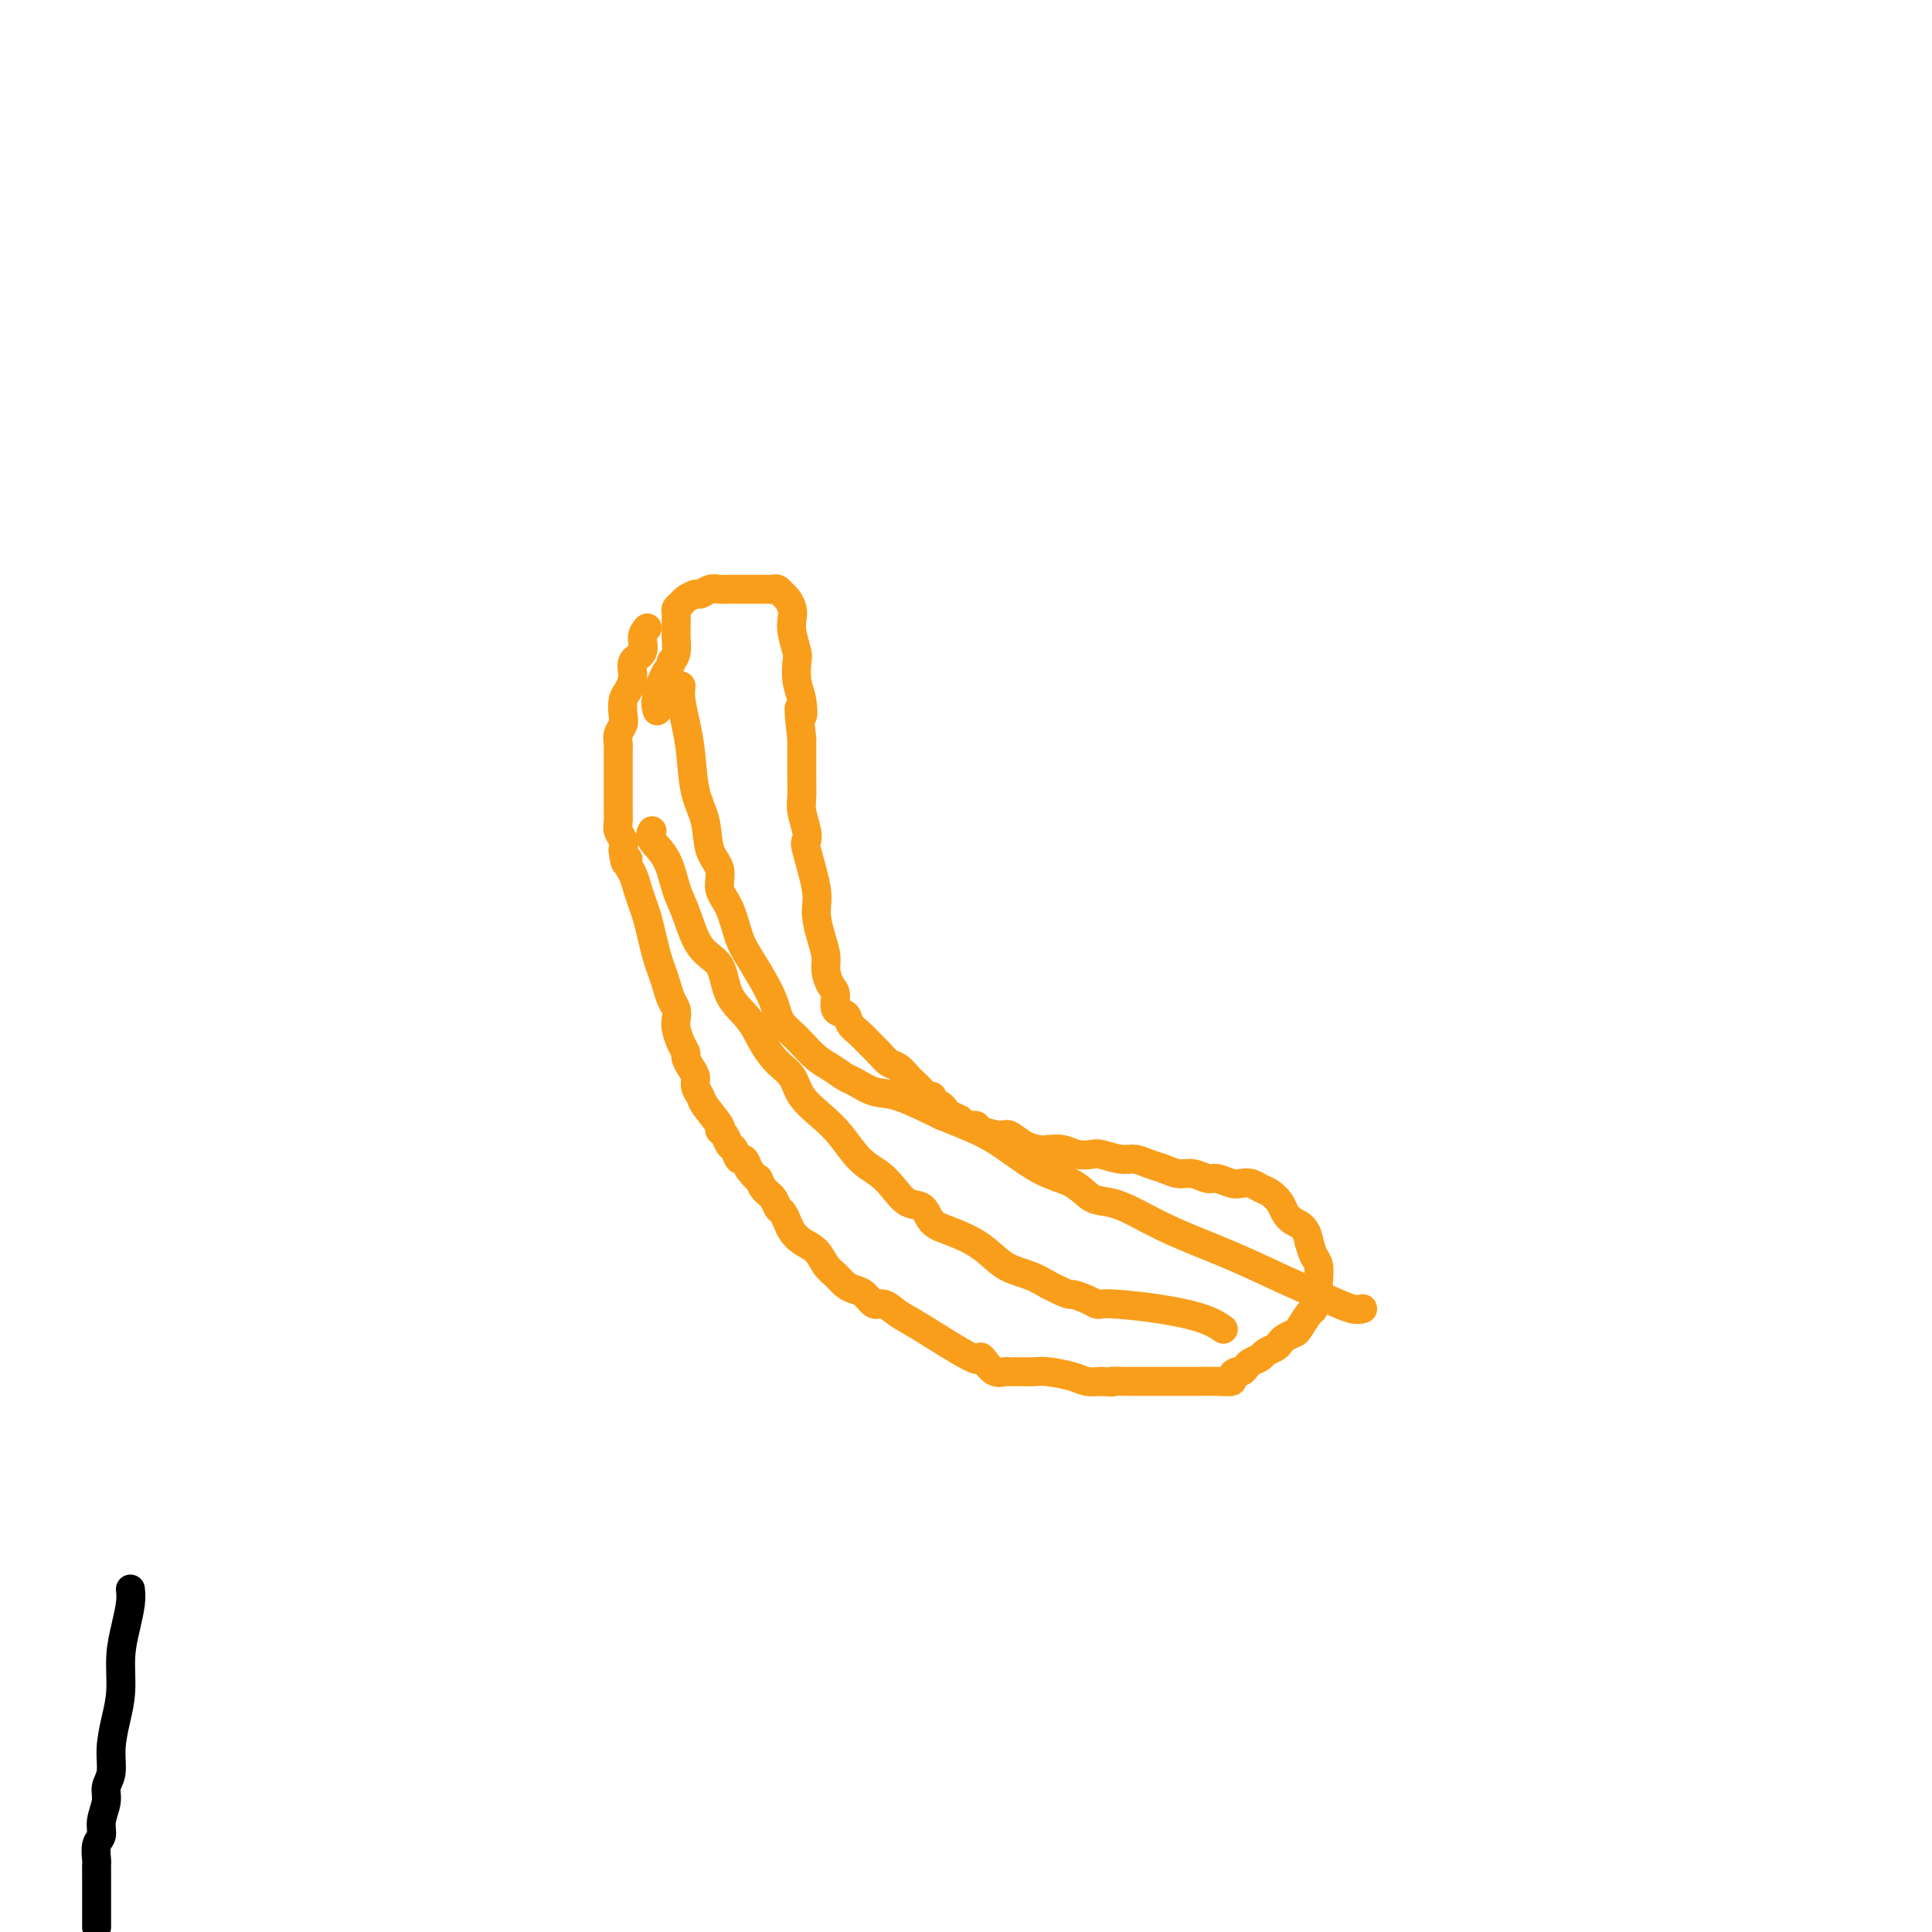 <svg viewBox='0 0 400 400' version='1.1' xmlns='http://www.w3.org/2000/svg' xmlns:xlink='http://www.w3.org/1999/xlink'><g fill='none' stroke='#000000' stroke-width='6' stroke-linecap='round' stroke-linejoin='round'><path d='M27,329c0.081,0.837 0.163,1.674 0,3c-0.163,1.326 -0.569,3.140 -1,5c-0.431,1.860 -0.885,3.765 -1,6c-0.115,2.235 0.109,4.800 0,7c-0.109,2.200 -0.550,4.033 -1,6c-0.450,1.967 -0.909,4.066 -1,6c-0.091,1.934 0.187,3.701 0,5c-0.187,1.299 -0.838,2.128 -1,3c-0.162,0.872 0.167,1.785 0,3c-0.167,1.215 -0.829,2.730 -1,4c-0.171,1.270 0.150,2.294 0,3c-0.150,0.706 -0.772,1.095 -1,2c-0.228,0.905 -0.061,2.325 0,3c0.061,0.675 0.016,0.603 0,1c-0.016,0.397 -0.004,1.262 0,2c0.004,0.738 0.001,1.350 0,2c-0.001,0.650 -0.000,1.340 0,2c0.000,0.660 0.000,1.291 0,2c-0.000,0.709 -0.000,1.497 0,2c0.000,0.503 0.000,0.723 0,1c-0.000,0.277 -0.000,0.613 0,1c0.000,0.387 0.000,0.825 0,1c-0.000,0.175 -0.000,0.088 0,0'/></g>
<g fill='none' stroke='#F99E1B' stroke-width='6' stroke-linecap='round' stroke-linejoin='round'><path d='M134,130c-0.485,0.548 -0.970,1.095 -1,2c-0.030,0.905 0.395,2.167 0,3c-0.395,0.833 -1.609,1.238 -2,2c-0.391,0.762 0.040,1.881 0,3c-0.040,1.119 -0.550,2.239 -1,3c-0.450,0.761 -0.838,1.163 -1,2c-0.162,0.837 -0.096,2.107 0,3c0.096,0.893 0.222,1.407 0,2c-0.222,0.593 -0.791,1.263 -1,2c-0.209,0.737 -0.056,1.541 0,2c0.056,0.459 0.015,0.574 0,1c-0.015,0.426 -0.004,1.165 0,2c0.004,0.835 0.001,1.767 0,2c-0.001,0.233 -0.000,-0.233 0,0c0.000,0.233 0.000,1.165 0,2c-0.000,0.835 0.000,1.575 0,2c-0.000,0.425 -0.001,0.537 0,1c0.001,0.463 0.004,1.279 0,2c-0.004,0.721 -0.015,1.348 0,2c0.015,0.652 0.056,1.329 0,2c-0.056,0.671 -0.207,1.334 0,2c0.207,0.666 0.774,1.333 1,2c0.226,0.667 0.113,1.333 0,2'/><path d='M129,176c0.394,4.127 0.879,2.446 1,2c0.121,-0.446 -0.122,0.344 0,1c0.122,0.656 0.610,1.179 1,2c0.390,0.821 0.682,1.942 1,3c0.318,1.058 0.663,2.054 1,3c0.337,0.946 0.668,1.842 1,3c0.332,1.158 0.666,2.579 1,4c0.334,1.421 0.668,2.842 1,4c0.332,1.158 0.664,2.054 1,3c0.336,0.946 0.678,1.943 1,3c0.322,1.057 0.625,2.173 1,3c0.375,0.827 0.822,1.363 1,2c0.178,0.637 0.085,1.374 0,2c-0.085,0.626 -0.164,1.140 0,2c0.164,0.860 0.570,2.065 1,3c0.430,0.935 0.885,1.601 1,2c0.115,0.399 -0.109,0.530 0,1c0.109,0.470 0.552,1.278 1,2c0.448,0.722 0.902,1.356 1,2c0.098,0.644 -0.160,1.296 0,2c0.160,0.704 0.740,1.458 1,2c0.260,0.542 0.202,0.870 1,2c0.798,1.130 2.451,3.061 3,4c0.549,0.939 -0.008,0.887 0,1c0.008,0.113 0.579,0.393 1,1c0.421,0.607 0.690,1.541 1,2c0.310,0.459 0.660,0.443 1,1c0.340,0.557 0.668,1.689 1,2c0.332,0.311 0.666,-0.197 1,0c0.334,0.197 0.667,1.098 1,2'/><path d='M155,242c1.968,2.677 1.889,1.868 2,2c0.111,0.132 0.411,1.204 1,2c0.589,0.796 1.467,1.315 2,2c0.533,0.685 0.722,1.535 1,2c0.278,0.465 0.644,0.546 1,1c0.356,0.454 0.700,1.280 1,2c0.300,0.720 0.556,1.333 1,2c0.444,0.667 1.078,1.387 2,2c0.922,0.613 2.134,1.120 3,2c0.866,0.880 1.387,2.132 2,3c0.613,0.868 1.319,1.351 2,2c0.681,0.649 1.336,1.465 2,2c0.664,0.535 1.335,0.791 2,1c0.665,0.209 1.322,0.373 2,1c0.678,0.627 1.377,1.718 2,2c0.623,0.282 1.172,-0.244 2,0c0.828,0.244 1.937,1.258 3,2c1.063,0.742 2.080,1.211 5,3c2.920,1.789 7.742,4.896 10,6c2.258,1.104 1.953,0.205 2,0c0.047,-0.205 0.447,0.285 1,1c0.553,0.715 1.260,1.656 2,2c0.740,0.344 1.514,0.092 2,0c0.486,-0.092 0.683,-0.026 1,0c0.317,0.026 0.753,0.010 1,0c0.247,-0.010 0.306,-0.013 1,0c0.694,0.013 2.023,0.042 3,0c0.977,-0.042 1.602,-0.156 3,0c1.398,0.156 3.569,0.580 5,1c1.431,0.420 2.123,0.834 3,1c0.877,0.166 1.938,0.083 3,0'/><path d='M228,286c3.684,0.309 1.894,0.083 2,0c0.106,-0.083 2.107,-0.022 3,0c0.893,0.022 0.678,0.006 1,0c0.322,-0.006 1.180,-0.002 2,0c0.820,0.002 1.600,0.001 3,0c1.400,-0.001 3.418,-0.003 5,0c1.582,0.003 2.728,0.011 4,0c1.272,-0.011 2.669,-0.041 4,0c1.331,0.041 2.594,0.151 3,0c0.406,-0.151 -0.047,-0.565 0,-1c0.047,-0.435 0.594,-0.890 1,-1c0.406,-0.110 0.671,0.125 1,0c0.329,-0.125 0.722,-0.611 1,-1c0.278,-0.389 0.442,-0.682 1,-1c0.558,-0.318 1.510,-0.663 2,-1c0.490,-0.337 0.516,-0.668 1,-1c0.484,-0.332 1.424,-0.664 2,-1c0.576,-0.336 0.788,-0.675 1,-1c0.212,-0.325 0.425,-0.637 1,-1c0.575,-0.363 1.512,-0.779 2,-1c0.488,-0.221 0.527,-0.248 1,-1c0.473,-0.752 1.381,-2.228 2,-3c0.619,-0.772 0.950,-0.839 1,-1c0.050,-0.161 -0.182,-0.417 0,-1c0.182,-0.583 0.778,-1.492 1,-2c0.222,-0.508 0.071,-0.614 0,-1c-0.071,-0.386 -0.060,-1.052 0,-2c0.060,-0.948 0.170,-2.178 0,-3c-0.170,-0.822 -0.620,-1.235 -1,-2c-0.380,-0.765 -0.690,-1.883 -1,-3'/><path d='M271,257c-0.568,-3.130 -1.986,-3.454 -3,-4c-1.014,-0.546 -1.622,-1.313 -2,-2c-0.378,-0.687 -0.524,-1.295 -1,-2c-0.476,-0.705 -1.281,-1.508 -2,-2c-0.719,-0.492 -1.351,-0.672 -2,-1c-0.649,-0.328 -1.314,-0.805 -2,-1c-0.686,-0.195 -1.394,-0.109 -2,0c-0.606,0.109 -1.110,0.240 -2,0c-0.890,-0.240 -2.167,-0.852 -3,-1c-0.833,-0.148 -1.223,0.168 -2,0c-0.777,-0.168 -1.941,-0.820 -3,-1c-1.059,-0.180 -2.015,0.110 -3,0c-0.985,-0.110 -2.001,-0.622 -3,-1c-0.999,-0.378 -1.982,-0.623 -3,-1c-1.018,-0.377 -2.072,-0.885 -3,-1c-0.928,-0.115 -1.732,0.161 -3,0c-1.268,-0.161 -3.001,-0.761 -4,-1c-0.999,-0.239 -1.264,-0.116 -2,0c-0.736,0.116 -1.943,0.226 -3,0c-1.057,-0.226 -1.964,-0.786 -3,-1c-1.036,-0.214 -2.200,-0.081 -3,0c-0.800,0.081 -1.234,0.110 -2,0c-0.766,-0.110 -1.864,-0.359 -3,-1c-1.136,-0.641 -2.311,-1.674 -3,-2c-0.689,-0.326 -0.891,0.053 -2,0c-1.109,-0.053 -3.126,-0.539 -4,-1c-0.874,-0.461 -0.605,-0.897 -1,-1c-0.395,-0.103 -1.452,0.126 -2,0c-0.548,-0.126 -0.585,-0.607 -1,-1c-0.415,-0.393 -1.207,-0.696 -2,-1'/><path d='M197,231c-2.520,-0.819 -1.319,0.135 -1,0c0.319,-0.135 -0.242,-1.359 -1,-2c-0.758,-0.641 -1.713,-0.701 -2,-1c-0.287,-0.299 0.093,-0.839 0,-1c-0.093,-0.161 -0.658,0.055 -1,0c-0.342,-0.055 -0.462,-0.381 -1,-1c-0.538,-0.619 -1.495,-1.531 -2,-2c-0.505,-0.469 -0.558,-0.496 -1,-1c-0.442,-0.504 -1.273,-1.486 -2,-2c-0.727,-0.514 -1.351,-0.560 -2,-1c-0.649,-0.440 -1.324,-1.274 -2,-2c-0.676,-0.726 -1.352,-1.344 -2,-2c-0.648,-0.656 -1.269,-1.348 -2,-2c-0.731,-0.652 -1.572,-1.262 -2,-2c-0.428,-0.738 -0.444,-1.604 -1,-2c-0.556,-0.396 -1.651,-0.321 -2,-1c-0.349,-0.679 0.047,-2.112 0,-3c-0.047,-0.888 -0.539,-1.231 -1,-2c-0.461,-0.769 -0.892,-1.965 -1,-3c-0.108,-1.035 0.107,-1.910 0,-3c-0.107,-1.090 -0.537,-2.396 -1,-4c-0.463,-1.604 -0.960,-3.506 -1,-5c-0.040,-1.494 0.378,-2.581 0,-5c-0.378,-2.419 -1.551,-6.169 -2,-8c-0.449,-1.831 -0.173,-1.742 0,-2c0.173,-0.258 0.242,-0.862 0,-2c-0.242,-1.138 -0.797,-2.811 -1,-4c-0.203,-1.189 -0.054,-1.896 0,-3c0.054,-1.104 0.015,-2.605 0,-4c-0.015,-1.395 -0.004,-2.684 0,-4c0.004,-1.316 0.002,-2.658 0,-4'/><path d='M166,153c-1.099,-9.663 -0.346,-5.819 0,-5c0.346,0.819 0.285,-1.387 0,-3c-0.285,-1.613 -0.795,-2.634 -1,-4c-0.205,-1.366 -0.107,-3.076 0,-4c0.107,-0.924 0.222,-1.064 0,-2c-0.222,-0.936 -0.780,-2.670 -1,-4c-0.220,-1.330 -0.100,-2.255 0,-3c0.100,-0.745 0.182,-1.310 0,-2c-0.182,-0.690 -0.627,-1.505 -1,-2c-0.373,-0.495 -0.675,-0.668 -1,-1c-0.325,-0.332 -0.672,-0.821 -1,-1c-0.328,-0.179 -0.636,-0.048 -1,0c-0.364,0.048 -0.784,0.013 -1,0c-0.216,-0.013 -0.228,-0.004 -1,0c-0.772,0.004 -2.304,0.001 -3,0c-0.696,-0.001 -0.556,-0.001 -1,0c-0.444,0.001 -1.471,0.004 -2,0c-0.529,-0.004 -0.560,-0.016 -1,0c-0.440,0.016 -1.287,0.060 -2,0c-0.713,-0.060 -1.290,-0.223 -2,0c-0.710,0.223 -1.553,0.833 -2,1c-0.447,0.167 -0.498,-0.110 -1,0c-0.502,0.110 -1.455,0.606 -2,1c-0.545,0.394 -0.682,0.686 -1,1c-0.318,0.314 -0.817,0.649 -1,1c-0.183,0.351 -0.048,0.716 0,1c0.048,0.284 0.010,0.485 0,1c-0.010,0.515 0.008,1.344 0,2c-0.008,0.656 -0.041,1.138 0,2c0.041,0.862 0.154,2.103 0,3c-0.154,0.897 -0.577,1.448 -1,2'/><path d='M139,137c-0.569,2.209 -0.493,1.231 -1,2c-0.507,0.769 -1.598,3.284 -2,5c-0.402,1.716 -0.115,2.633 0,3c0.115,0.367 0.057,0.183 0,0'/><path d='M141,142c-0.087,0.829 -0.174,1.658 0,3c0.174,1.342 0.609,3.199 1,5c0.391,1.801 0.740,3.548 1,6c0.260,2.452 0.432,5.608 1,8c0.568,2.392 1.531,4.020 2,6c0.469,1.980 0.443,4.312 1,6c0.557,1.688 1.695,2.733 2,4c0.305,1.267 -0.224,2.758 0,4c0.224,1.242 1.201,2.236 2,4c0.799,1.764 1.418,4.296 2,6c0.582,1.704 1.125,2.578 2,4c0.875,1.422 2.083,3.392 3,5c0.917,1.608 1.543,2.852 2,4c0.457,1.148 0.744,2.198 1,3c0.256,0.802 0.480,1.355 1,2c0.520,0.645 1.337,1.381 2,2c0.663,0.619 1.173,1.120 2,2c0.827,0.880 1.971,2.138 3,3c1.029,0.862 1.944,1.328 3,2c1.056,0.672 2.253,1.550 3,2c0.747,0.450 1.046,0.471 2,1c0.954,0.529 2.565,1.565 4,2c1.435,0.435 2.696,0.267 5,1c2.304,0.733 5.652,2.366 9,4'/><path d='M195,231c5.139,2.042 7.987,3.149 11,5c3.013,1.851 6.190,4.448 9,6c2.810,1.552 5.253,2.059 7,3c1.747,0.941 2.798,2.316 4,3c1.202,0.684 2.555,0.678 4,1c1.445,0.322 2.984,0.971 5,2c2.016,1.029 4.511,2.437 8,4c3.489,1.563 7.972,3.280 12,5c4.028,1.720 7.601,3.441 11,5c3.399,1.559 6.622,2.954 9,4c2.378,1.046 3.909,1.743 5,2c1.091,0.257 1.740,0.073 2,0c0.260,-0.073 0.130,-0.037 0,0'/><path d='M135,172c-0.291,0.547 -0.582,1.095 0,2c0.582,0.905 2.037,2.168 3,4c0.963,1.832 1.435,4.233 2,6c0.565,1.767 1.222,2.901 2,5c0.778,2.099 1.678,5.162 3,7c1.322,1.838 3.067,2.449 4,4c0.933,1.551 1.055,4.042 2,6c0.945,1.958 2.713,3.384 4,5c1.287,1.616 2.094,3.422 3,5c0.906,1.578 1.911,2.927 3,4c1.089,1.073 2.261,1.869 3,3c0.739,1.131 1.044,2.595 2,4c0.956,1.405 2.563,2.749 4,4c1.437,1.251 2.705,2.409 4,4c1.295,1.591 2.616,3.615 4,5c1.384,1.385 2.831,2.132 4,3c1.169,0.868 2.061,1.856 3,3c0.939,1.144 1.927,2.444 3,3c1.073,0.556 2.232,0.369 3,1c0.768,0.631 1.146,2.080 2,3c0.854,0.920 2.185,1.310 4,2c1.815,0.690 4.115,1.680 6,3c1.885,1.320 3.354,2.971 5,4c1.646,1.029 3.470,1.437 5,2c1.530,0.563 2.765,1.282 4,2'/><path d='M217,266c4.693,2.419 4.425,1.968 5,2c0.575,0.032 1.994,0.547 3,1c1.006,0.453 1.598,0.845 2,1c0.402,0.155 0.612,0.073 1,0c0.388,-0.073 0.952,-0.138 3,0c2.048,0.138 5.580,0.480 9,1c3.420,0.520 6.728,1.217 9,2c2.272,0.783 3.506,1.652 4,2c0.494,0.348 0.247,0.174 0,0'/></g>
</svg>